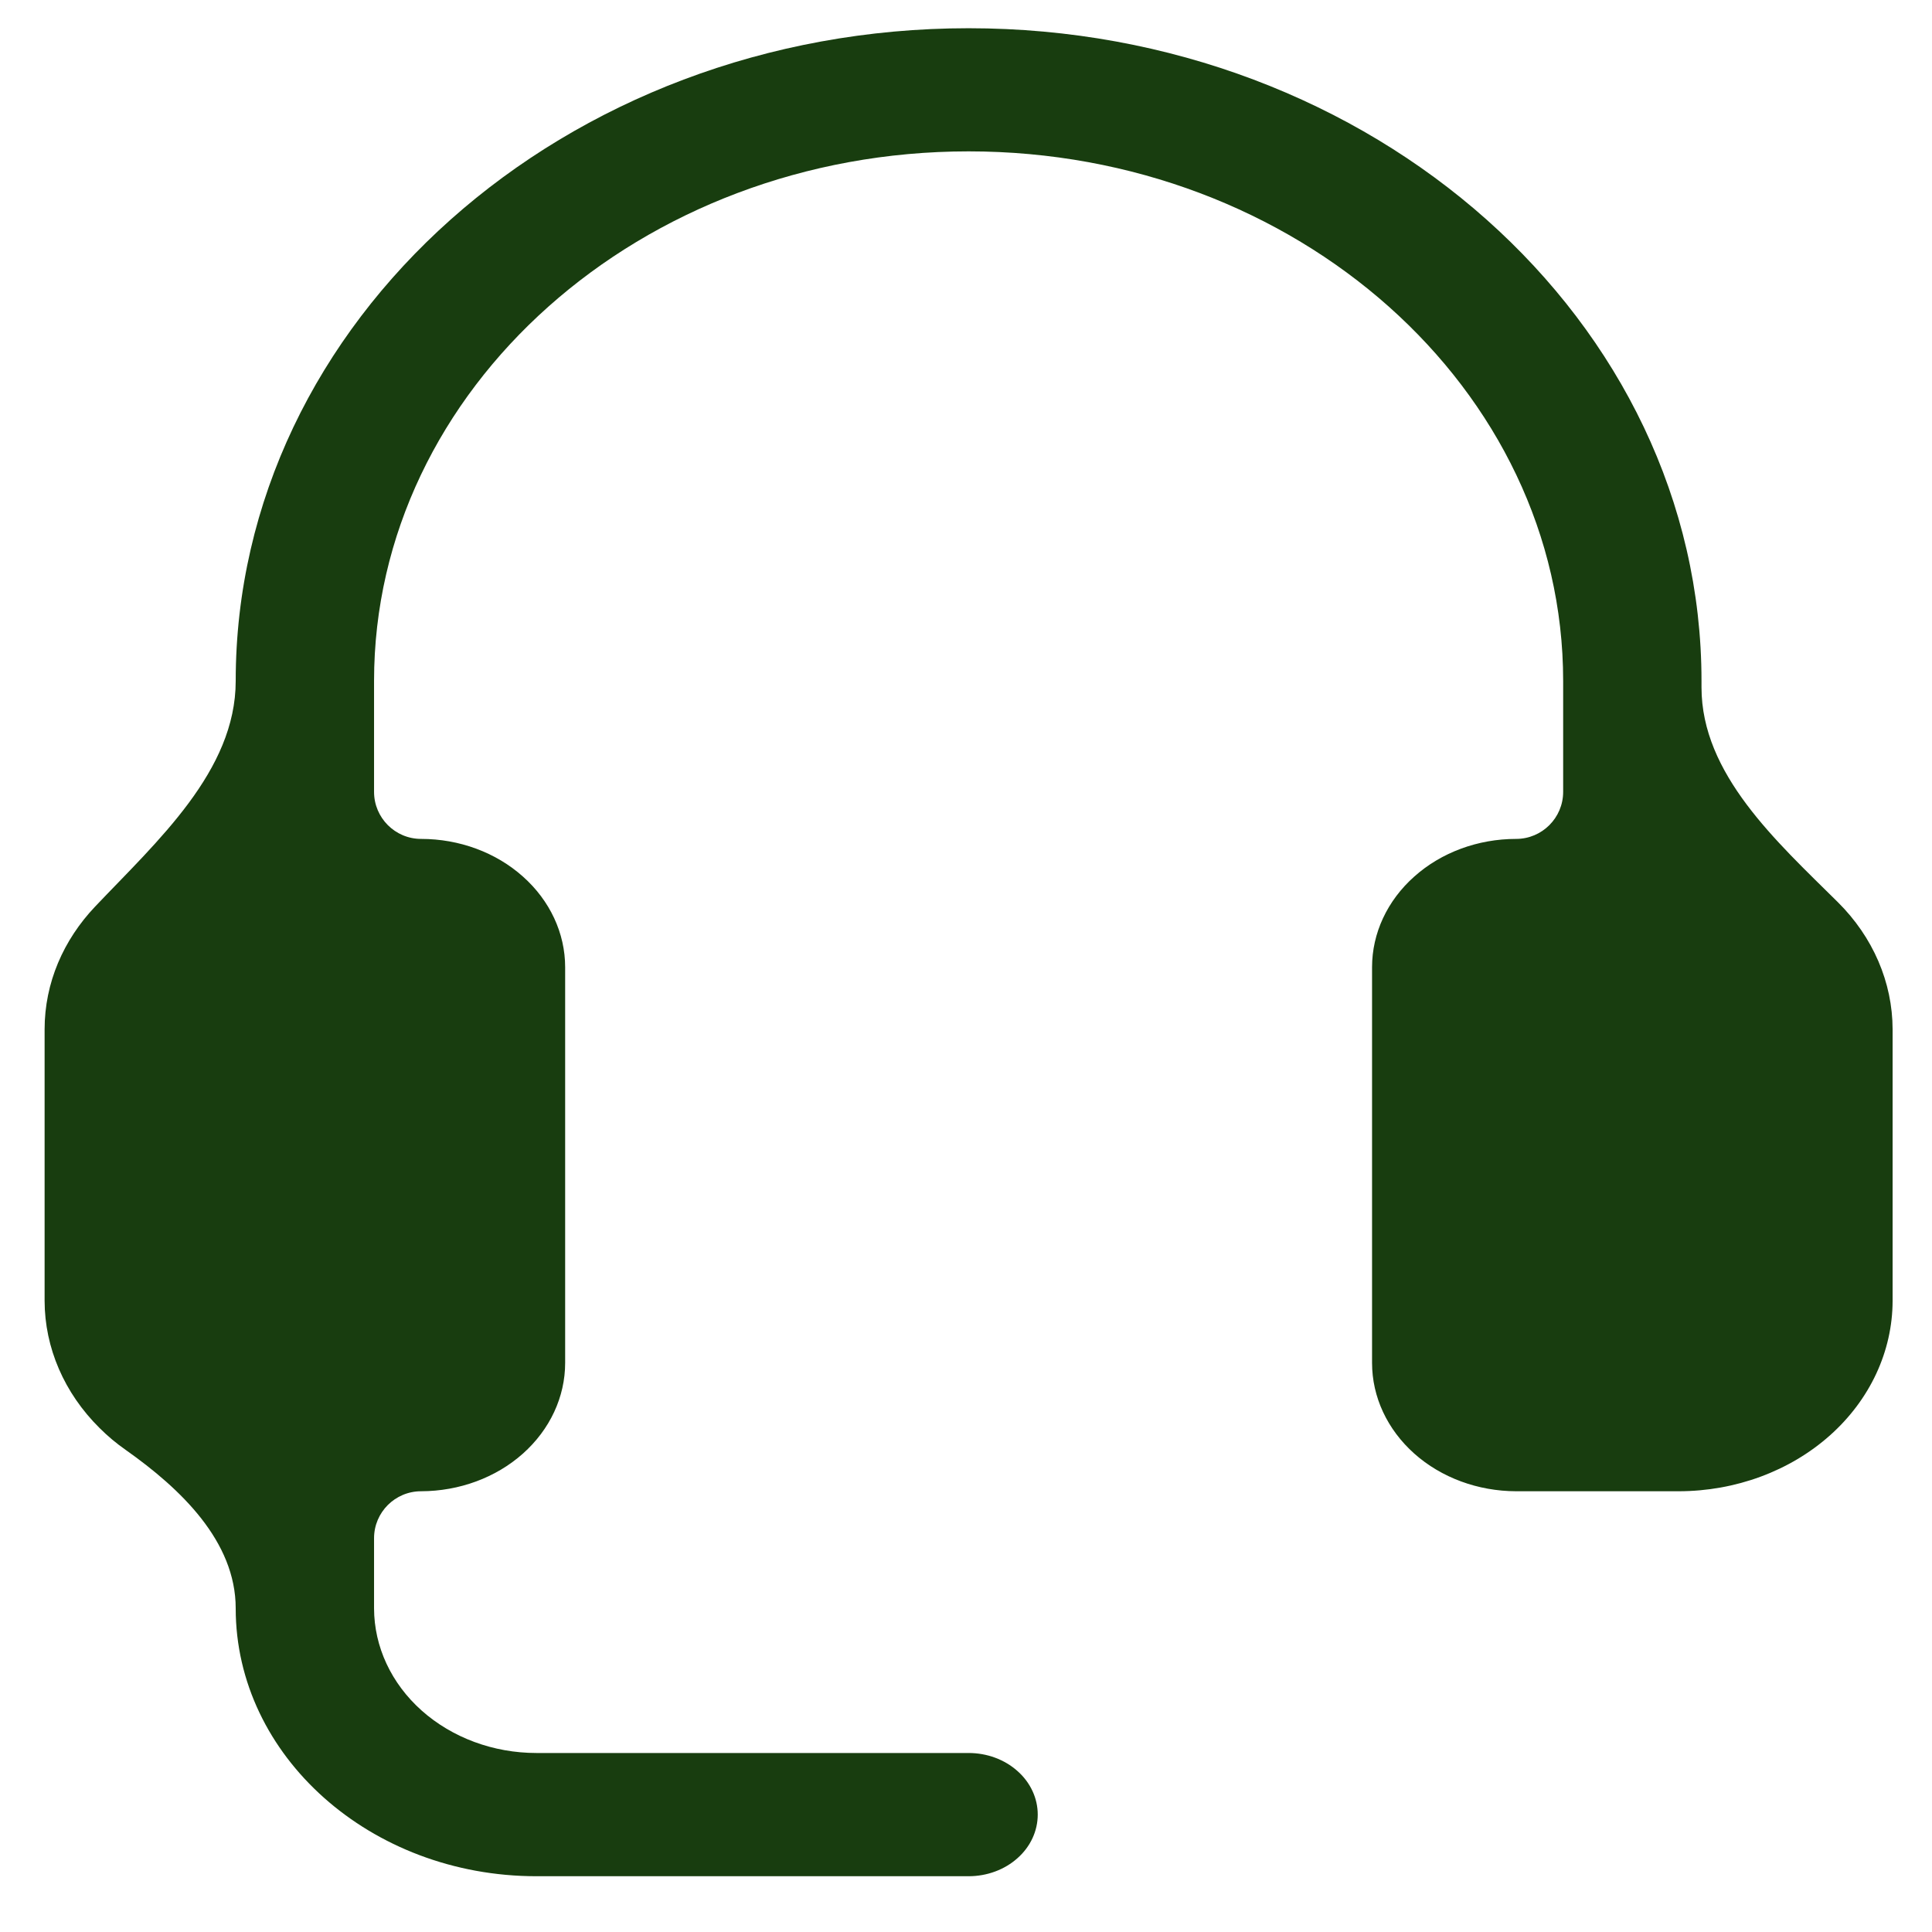 <svg
          xmlns='http://www.w3.org/2000/svg'
          width='23'
          height='23'
          viewBox='0 0 23 23'
          fill='none'
          className='absolute left-1/2 top-1/2 z-20 size-[1.375rem] -translate-x-1/2 -translate-y-1/2'
        >
          <path
            d='M21.878 10.739C21.146 10.014 20.256 9.214 20.256 8.183V8.107C20.256 3.822 16.342 0.336 11.531 0.336C6.72 0.336 2.806 3.822 2.806 8.107V8.107C2.806 9.18 1.87 10.015 1.131 10.794C0.757 11.189 0.531 11.698 0.531 12.254V15.486C0.532 16.045 0.765 16.584 1.185 17C1.281 17.096 1.386 17.184 1.498 17.262C2.151 17.723 2.806 18.349 2.806 19.147V19.147C2.806 20.905 4.412 22.336 6.386 22.336H11.531C11.749 22.336 11.959 22.259 12.113 22.121C12.268 21.984 12.354 21.797 12.354 21.602C12.354 21.408 12.268 21.221 12.113 21.084C11.959 20.946 11.749 20.869 11.531 20.869H6.386C5.874 20.869 5.383 20.687 5.02 20.364C4.658 20.041 4.454 19.604 4.453 19.147V18.312C4.453 18.003 4.704 17.753 5.013 17.753V17.753C5.468 17.752 5.904 17.591 6.225 17.305C6.547 17.018 6.728 16.63 6.728 16.225V11.514C6.728 11.11 6.547 10.721 6.225 10.435C5.904 10.148 5.468 9.987 5.013 9.987V9.987C4.704 9.987 4.453 9.736 4.453 9.427V8.106C4.453 4.63 7.628 1.802 11.531 1.802C15.434 1.802 18.609 4.63 18.609 8.106V9.427C18.609 9.736 18.358 9.987 18.049 9.987V9.987C17.594 9.987 17.158 10.148 16.837 10.435C16.515 10.721 16.334 11.11 16.334 11.514V16.225C16.334 16.63 16.515 17.018 16.837 17.305C17.158 17.591 17.594 17.752 18.049 17.753H19.986C20.661 17.752 21.308 17.513 21.785 17.088C22.262 16.663 22.53 16.087 22.531 15.486V12.254C22.53 11.695 22.298 11.155 21.878 10.739V10.739Z'
            fill='#183D0F'
          />
        </svg>